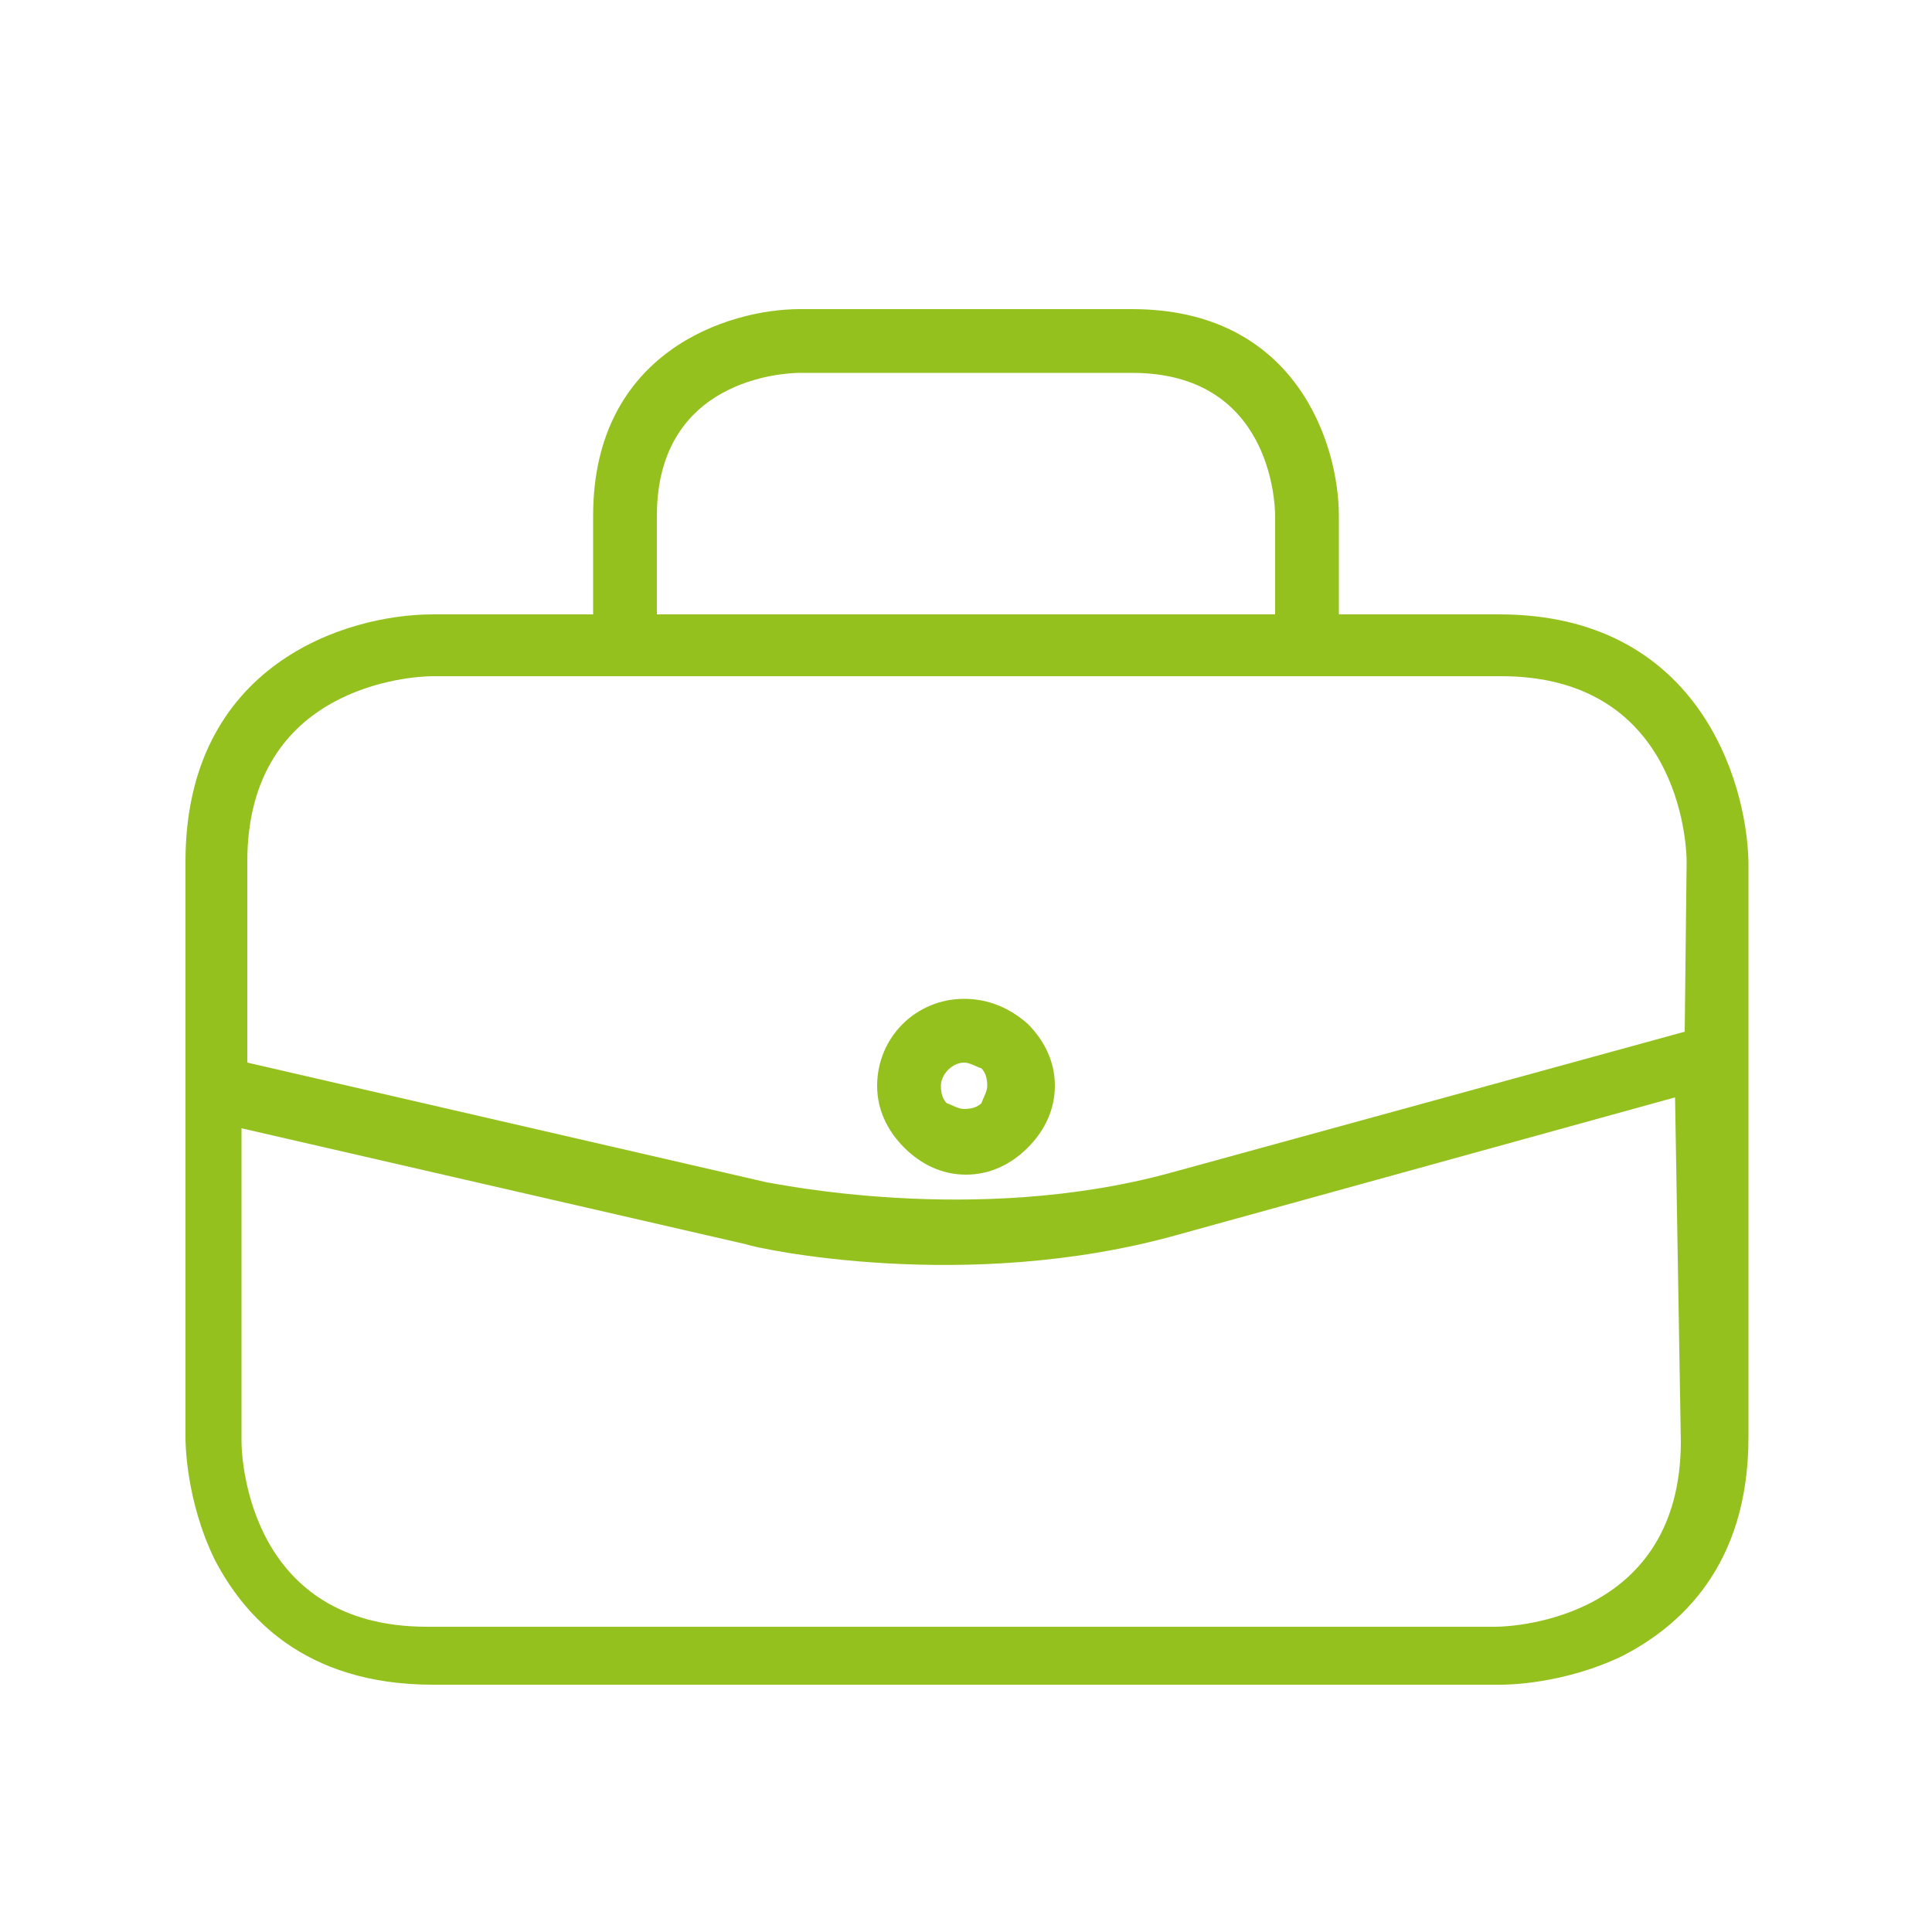 <?xml version="1.0" encoding="utf-8"?>
<!-- Generator: Adobe Illustrator 21.1.0, SVG Export Plug-In . SVG Version: 6.00 Build 0)  -->
<svg version="1.1" id="Layer_1" xmlns="http://www.w3.org/2000/svg" xmlns:xlink="http://www.w3.org/1999/xlink" x="0px" y="0px"
	 width="100px" height="100px" viewBox="0 0 100 100" style="enable-background:new 0 0 100 100;" xml:space="preserve">
<style type="text/css">
	.st0{fill:#95C11F;}
</style>
<g>
	<path class="st0" d="M77.6,31.8h-8.3v-5.1C69.3,23,67.1,16,58.6,16H41.4l0,0c-3.7,0-10.7,2.2-10.7,10.7v5.1h-8.3l0,0
		c-4.5,0-12.8,2.6-12.8,12.8v29.8c0,0.2,0,3.2,1.5,6.3c1.5,2.9,4.6,6.5,11.3,6.5h55.3l0,0c0.2,0,3.2,0,6.3-1.5
		c2.9-1.5,6.5-4.6,6.5-11.3V44.6C90.4,40.3,87.8,31.8,77.6,31.8z M34,26.7c0-7.1,6.6-7.4,7.4-7.4h17.2c7.1,0,7.4,6.6,7.4,7.4v5.1H34
		L34,26.7z M87,74.6c0,9.1-8.5,9.6-9.6,9.6H22.1c-9.1,0-9.6-8.5-9.6-9.6V58.4l26.1,6c0.5,0.2,11.4,2.6,22.4-0.5l25.7-7.1L87,74.6z
		 M87.2,53.4l-26.6,7.3c-10.2,2.8-20.7,0.5-20.9,0.5L12.8,55V44.6c0-9.1,8.5-9.6,9.6-9.6h55.3c9.1,0,9.6,8.5,9.6,9.6L87.2,53.4z"/>
	<path class="st0" d="M49.9,51.7c-2.5,0-4.5,2-4.5,4.5c0,1.2,0.5,2.3,1.4,3.2s2,1.4,3.2,1.4l0,0c1.2,0,2.3-0.5,3.2-1.4
		c0.9-0.9,1.4-2,1.4-3.2s-0.5-2.3-1.4-3.2C52.3,52.2,51.2,51.7,49.9,51.7z M49.9,55c0.3,0,0.6,0.2,0.9,0.3c0.2,0.2,0.3,0.5,0.3,0.9
		c0,0.3-0.2,0.6-0.3,0.9c-0.2,0.2-0.5,0.3-0.9,0.3l0,0c-0.3,0-0.6-0.2-0.9-0.3c-0.2-0.2-0.3-0.5-0.3-0.9C48.7,55.6,49.3,55,49.9,55z
		"/>
</g>
</svg>

